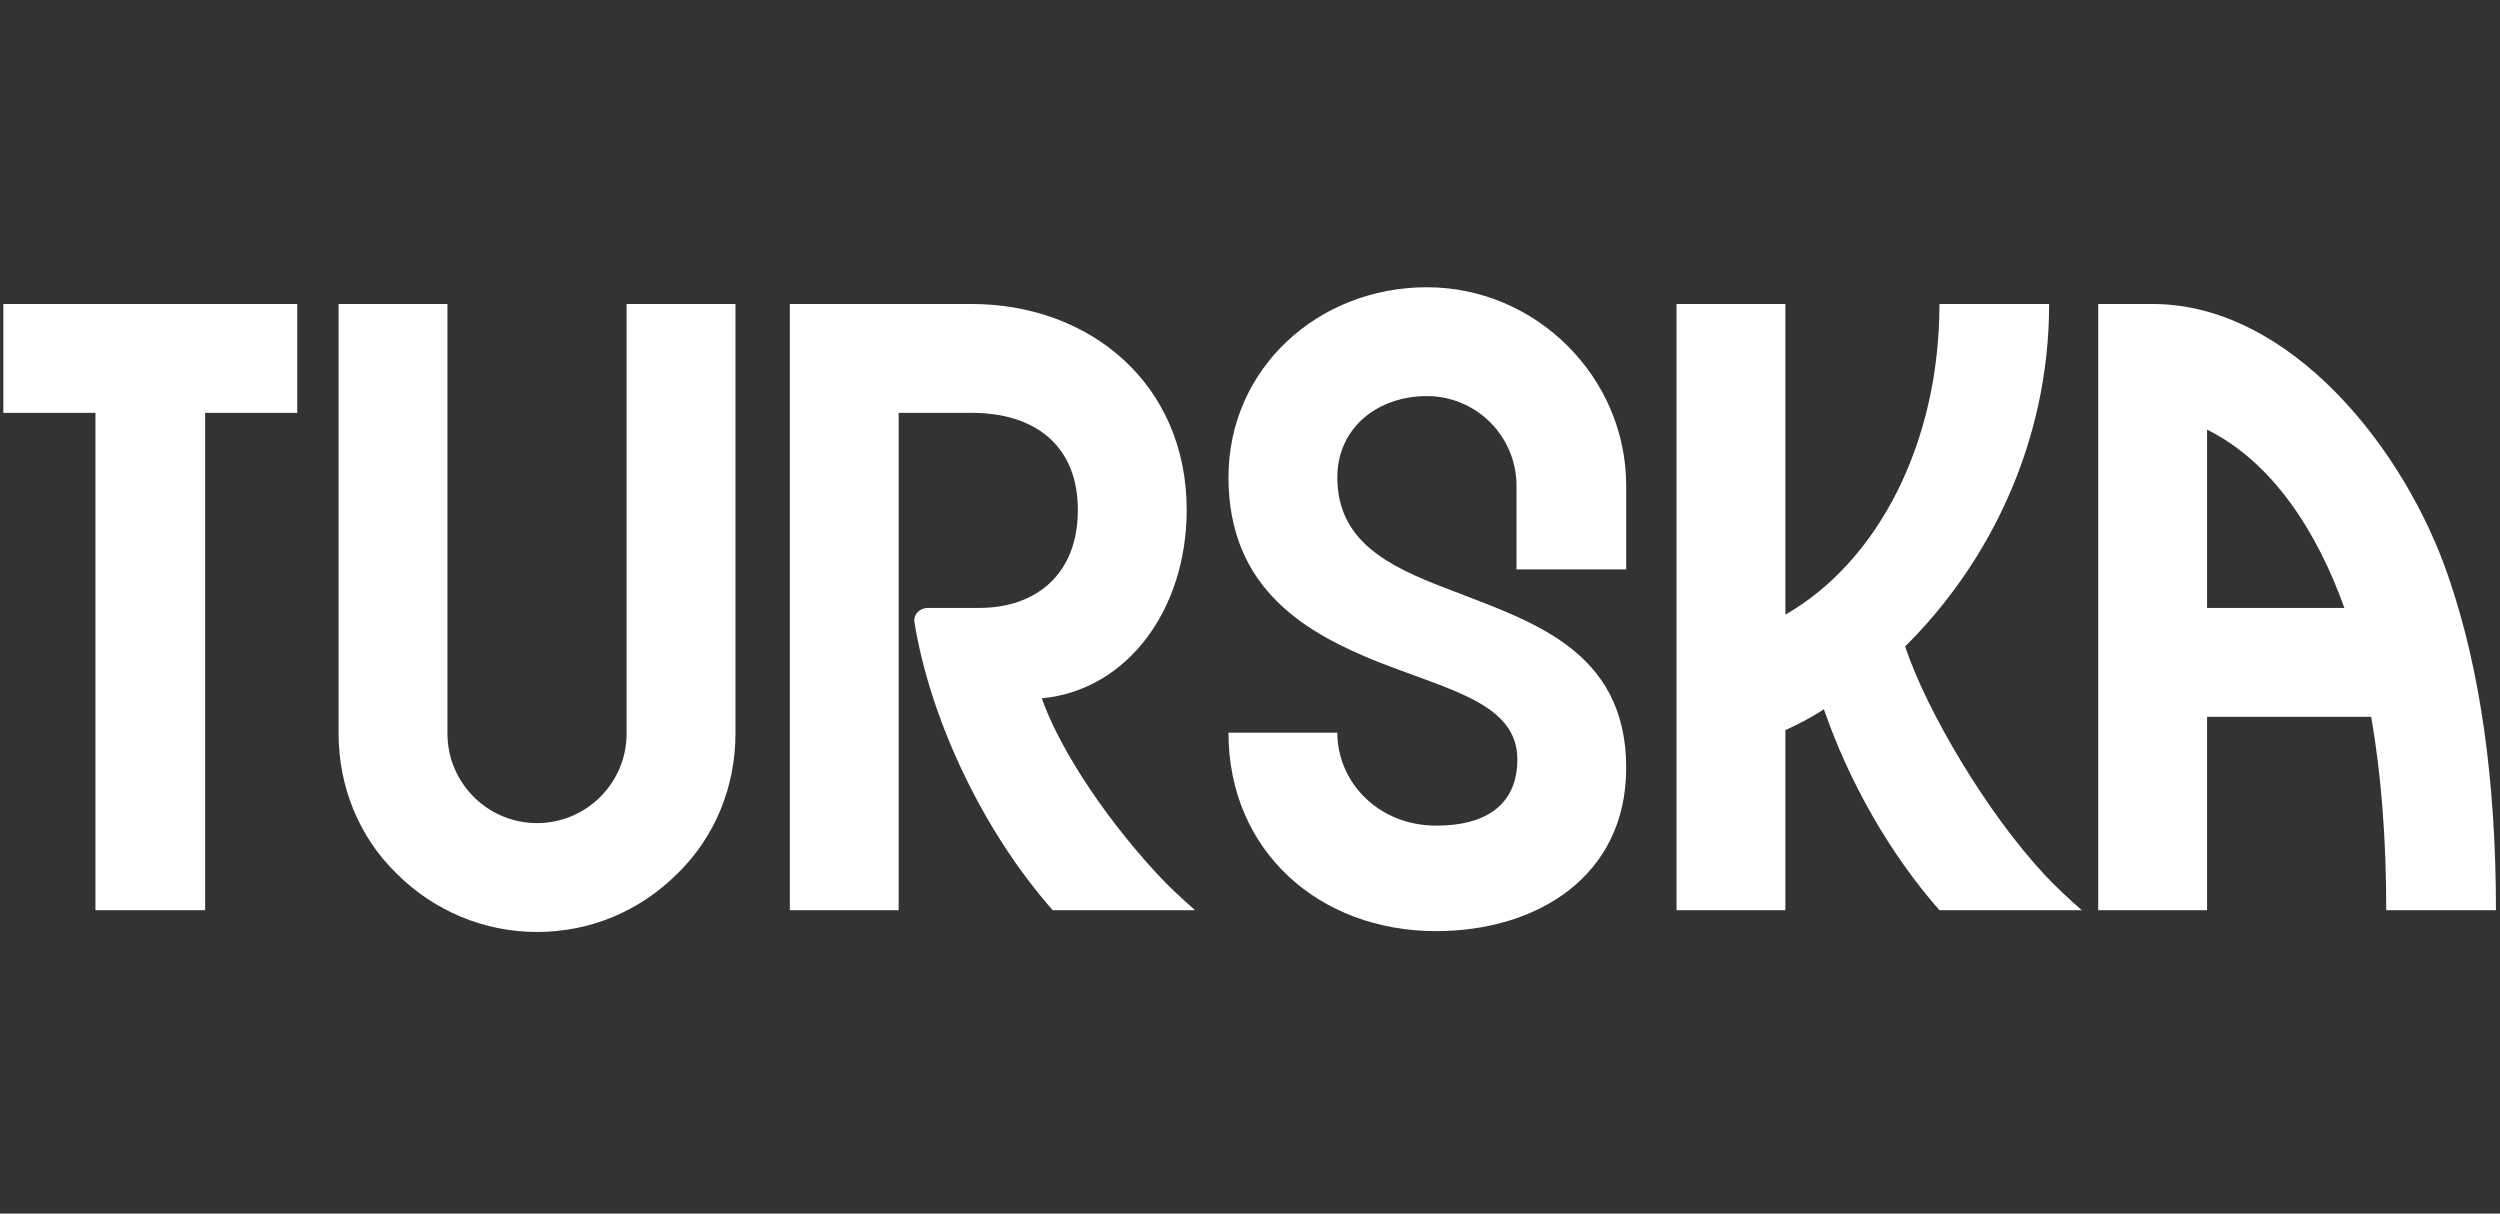 <svg width="309" height="150" viewBox="0 0 309 150" fill="none" xmlns="http://www.w3.org/2000/svg">
<rect x="0" y="0" width="309" height="150" fill="#333333" stroke="none"/>
<g clip-path="url(#clip0_1030_650)">
<path d="M11.798 112.5V51.027H0.414V37.573H36.739V51.027H25.355V112.5H11.798ZM66.376 115.191C59.856 115.191 53.647 112.603 48.99 107.946C44.333 103.393 41.849 97.183 41.849 90.663V37.573H55.303V90.663C55.303 96.769 60.27 101.737 66.376 101.737C72.482 101.737 77.45 96.769 77.45 90.663V37.573H90.904V90.663C90.904 97.183 88.42 103.393 83.763 107.946C79.106 112.603 73 115.191 66.376 115.191ZM97.621 112.5V37.573H120.078C134.67 37.573 146.675 47.404 146.675 63.032C146.675 75.243 139.431 85.282 128.771 86.317C130.634 91.698 135.705 100.081 143.053 108.05C144.502 109.602 146.054 111.051 147.71 112.5H130.117C121.527 102.772 115.007 89.008 113.041 77.003C112.834 75.968 113.662 75.14 114.697 75.14H121.01C128.047 75.14 133.222 71 133.222 63.032C133.222 55.166 128.047 51.027 120.078 51.027H111.075V112.5H97.621ZM177.506 115.087C163.017 115.087 151.84 105.152 151.84 90.56H165.294C165.294 96.666 170.365 102.047 177.506 102.047C184.44 102.047 187.544 98.839 187.544 93.872C187.544 87.041 179.472 85.385 170.468 81.867C161.672 78.348 151.84 72.967 151.84 58.995C151.84 45.542 162.914 35.503 176.367 35.503C189.821 35.503 200.998 46.577 200.998 60.03V70.379H187.441V60.03C187.441 53.924 182.473 48.957 176.367 48.957C170.262 48.957 165.294 52.889 165.294 58.995C165.294 66.861 171.503 69.965 178.851 72.76C188.89 76.692 200.998 80.107 200.998 94.907C200.998 108.36 189.925 115.087 177.506 115.087ZM207.22 112.5V37.573H220.674V75.968C232.058 69.448 239.716 54.856 239.716 37.573H253.273C253.273 54.856 245.718 69.758 235.473 79.9C238.163 87.973 245.615 100.495 252.652 108.05C254.101 109.602 255.653 111.051 257.309 112.5H239.716C233.61 105.566 228.539 96.666 225.434 87.662C223.882 88.697 222.226 89.525 220.674 90.249V112.5H207.22ZM294.942 112.5C294.942 103.703 294.321 95.734 293.079 88.594H272.795V112.5H259.341V37.573H266.068C283.04 37.573 297.322 55.477 302.704 71.518C306.533 82.695 308.499 96.459 308.499 112.5H294.942ZM272.795 75.14H289.767C286.352 65.619 280.867 57.133 272.795 53.096V75.14Z" fill="white"/>
</g>
<defs>
<clipPath id="clip0_1030_650">
<rect width="309" height="150" fill="white"/>
</clipPath>
</defs>
</svg>

